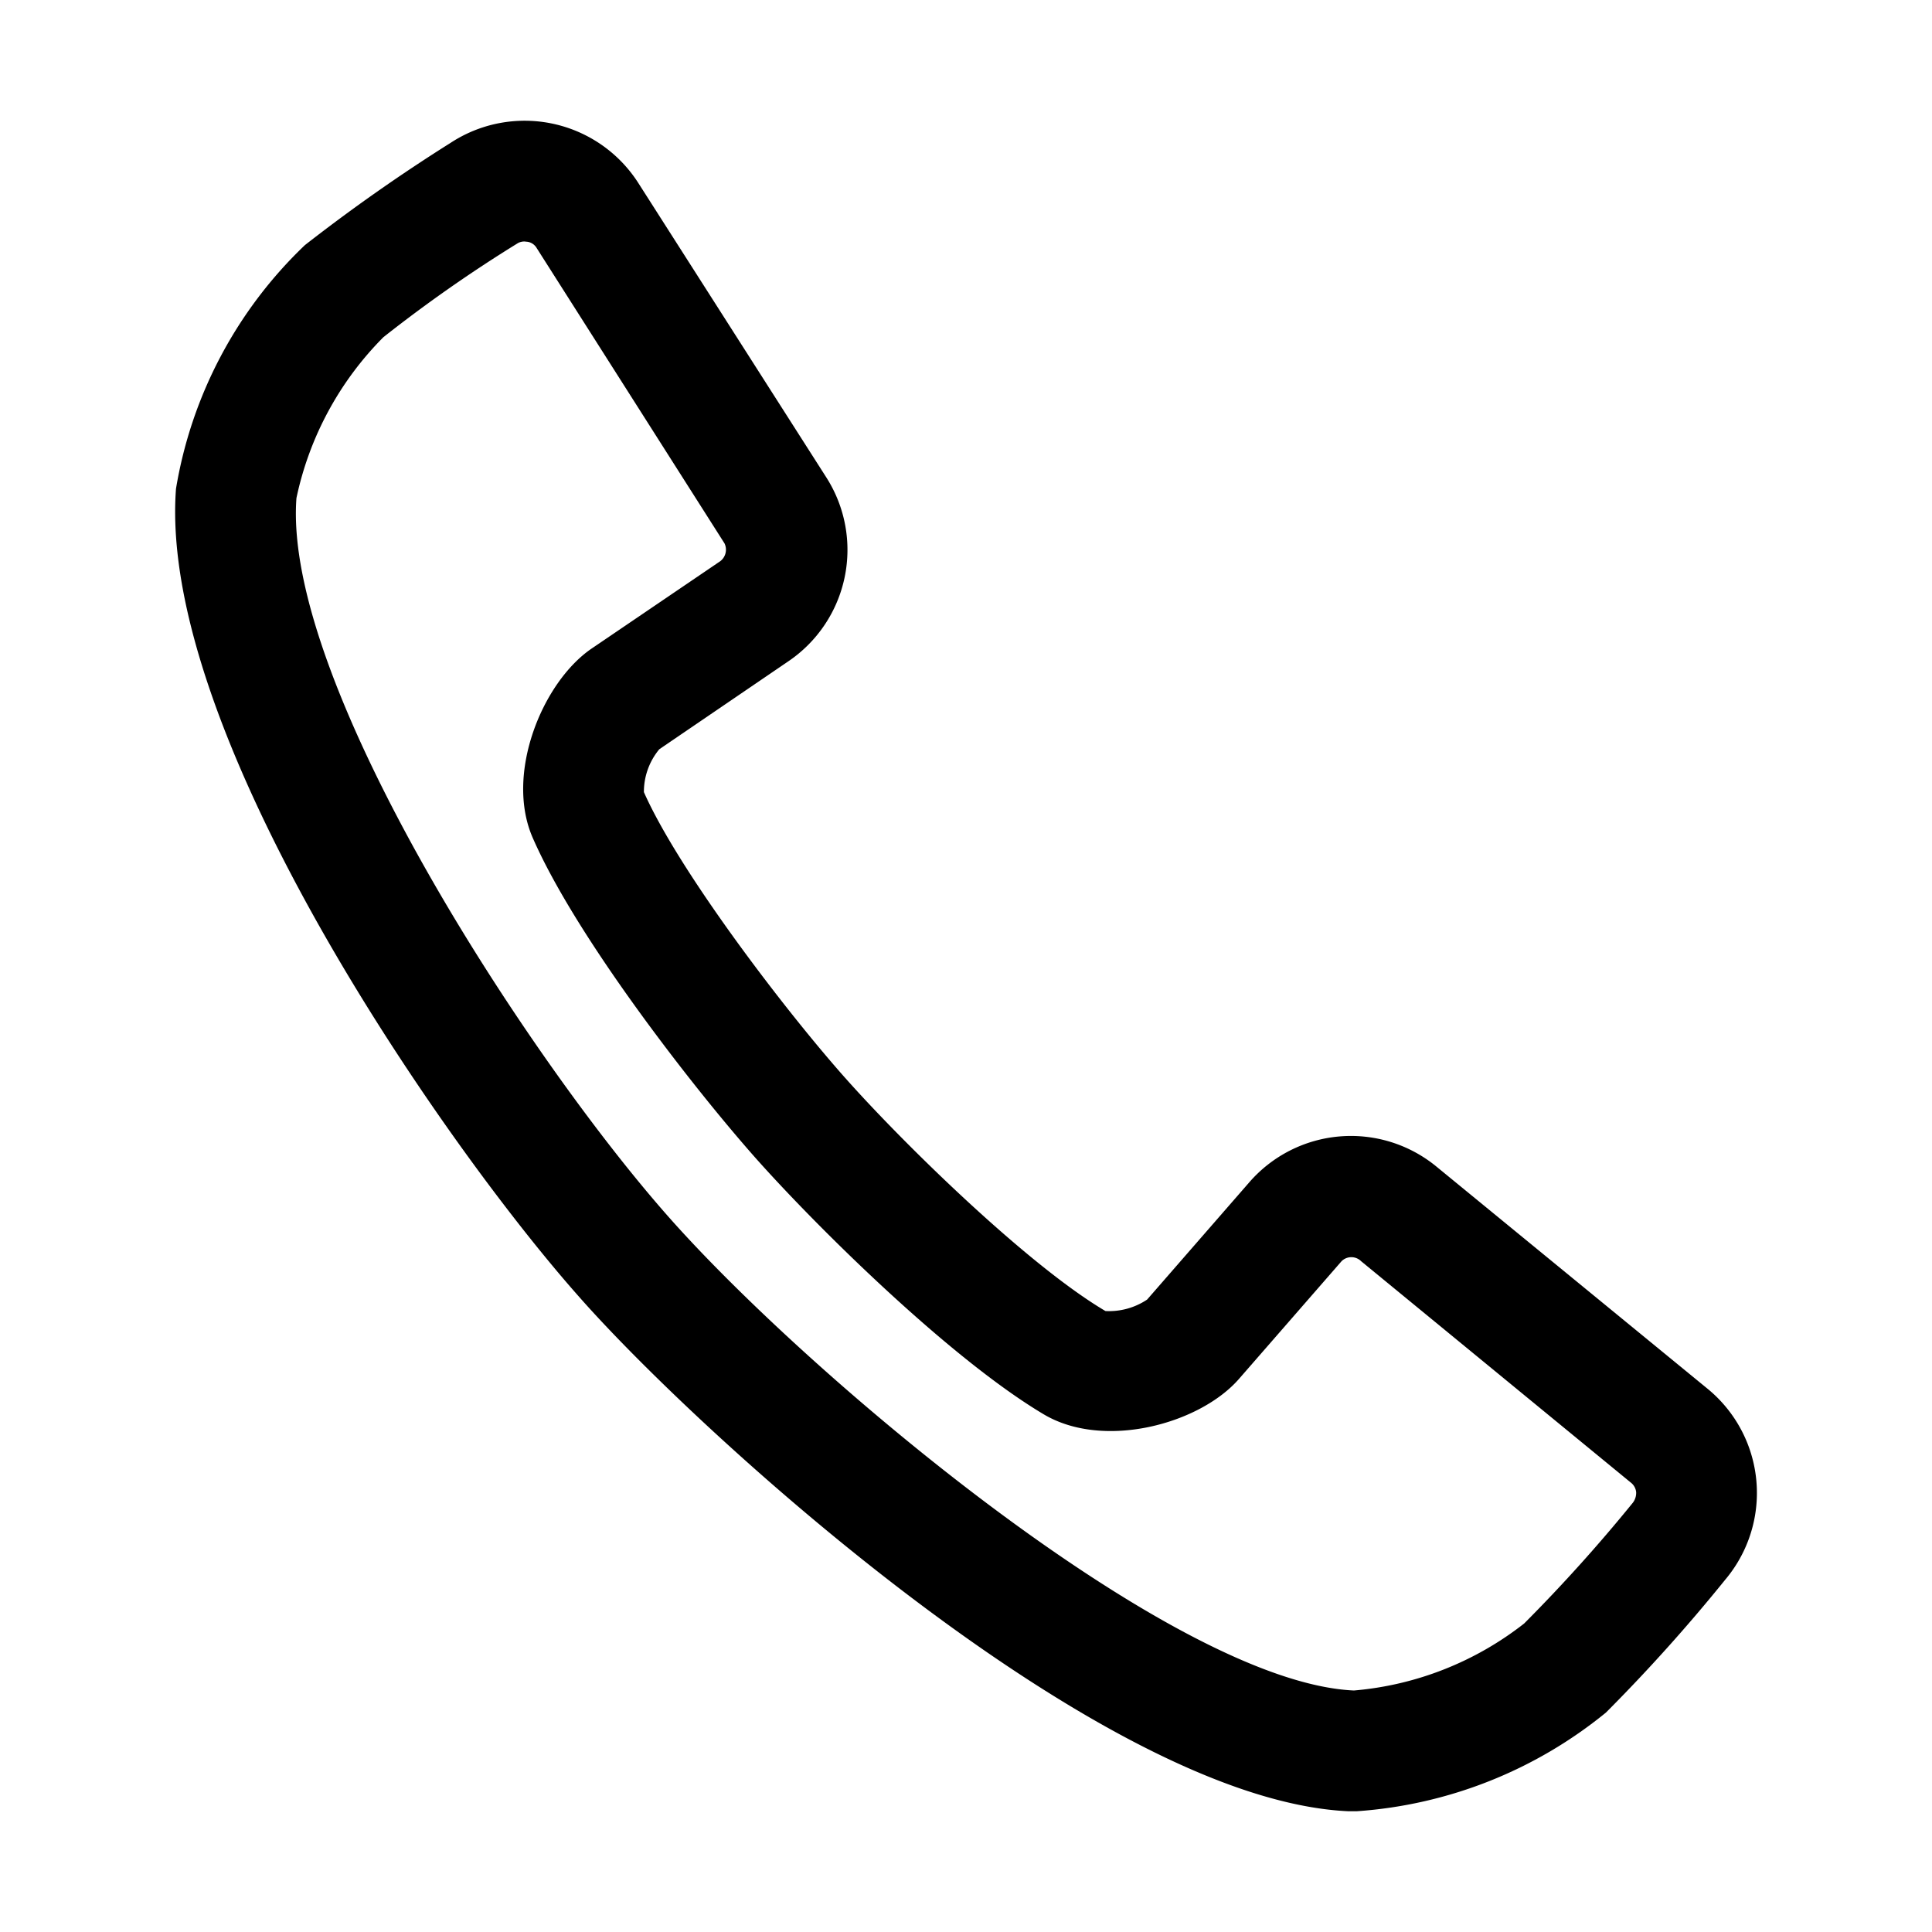 <svg xmlns="http://www.w3.org/2000/svg" viewBox="0 0 64 64"><g id="确认"><path d="M44.94,60h-.27c-8.23-.37-21.54-12.57-25.45-17-4.45-5-14-18.69-13.39-26.81A14.41,14.41,0,0,1,10.1,8.12a58.24,58.24,0,0,1,4.83-3.39,4.47,4.47,0,0,1,6.22,1.34l6.22,9.74a4.46,4.46,0,0,1-1.26,6.1l-4.27,2.91a2.21,2.21,0,0,0-.51,1.42C22.49,28.86,26,33.46,28,35.71s6.09,6.23,8.62,7.72A2.27,2.27,0,0,0,38,43.05l3.38-3.88a4.46,4.46,0,0,1,6.21-.52L56.56,46a4.46,4.46,0,0,1,.59,6.33,56.6,56.6,0,0,1-3.95,4.4A14.65,14.65,0,0,1,44.94,60ZM17.38,8a.43.43,0,0,0-.25.07,46.88,46.88,0,0,0-4.43,3.1A10.68,10.68,0,0,0,9.82,16.5c-.46,6.11,7.69,18.59,12.38,23.87S38.88,55.73,44.85,56a10.59,10.59,0,0,0,5.64-2.22,53,53,0,0,0,3.6-4,.54.54,0,0,0,.11-.35.46.46,0,0,0-.18-.32l-8.93-7.33a.46.46,0,0,0-.65,0l-3.39,3.89c-1.3,1.5-4.47,2.36-6.46,1.19-3.09-1.83-7.51-6.19-9.57-8.51h0c-2.08-2.35-5.93-7.3-7.37-10.59-.93-2.11.31-5.15,1.94-6.27l4.27-2.9A.48.48,0,0,0,24,18L17.78,8.22a.43.43,0,0,0-.3-.21Z"/></g></svg>